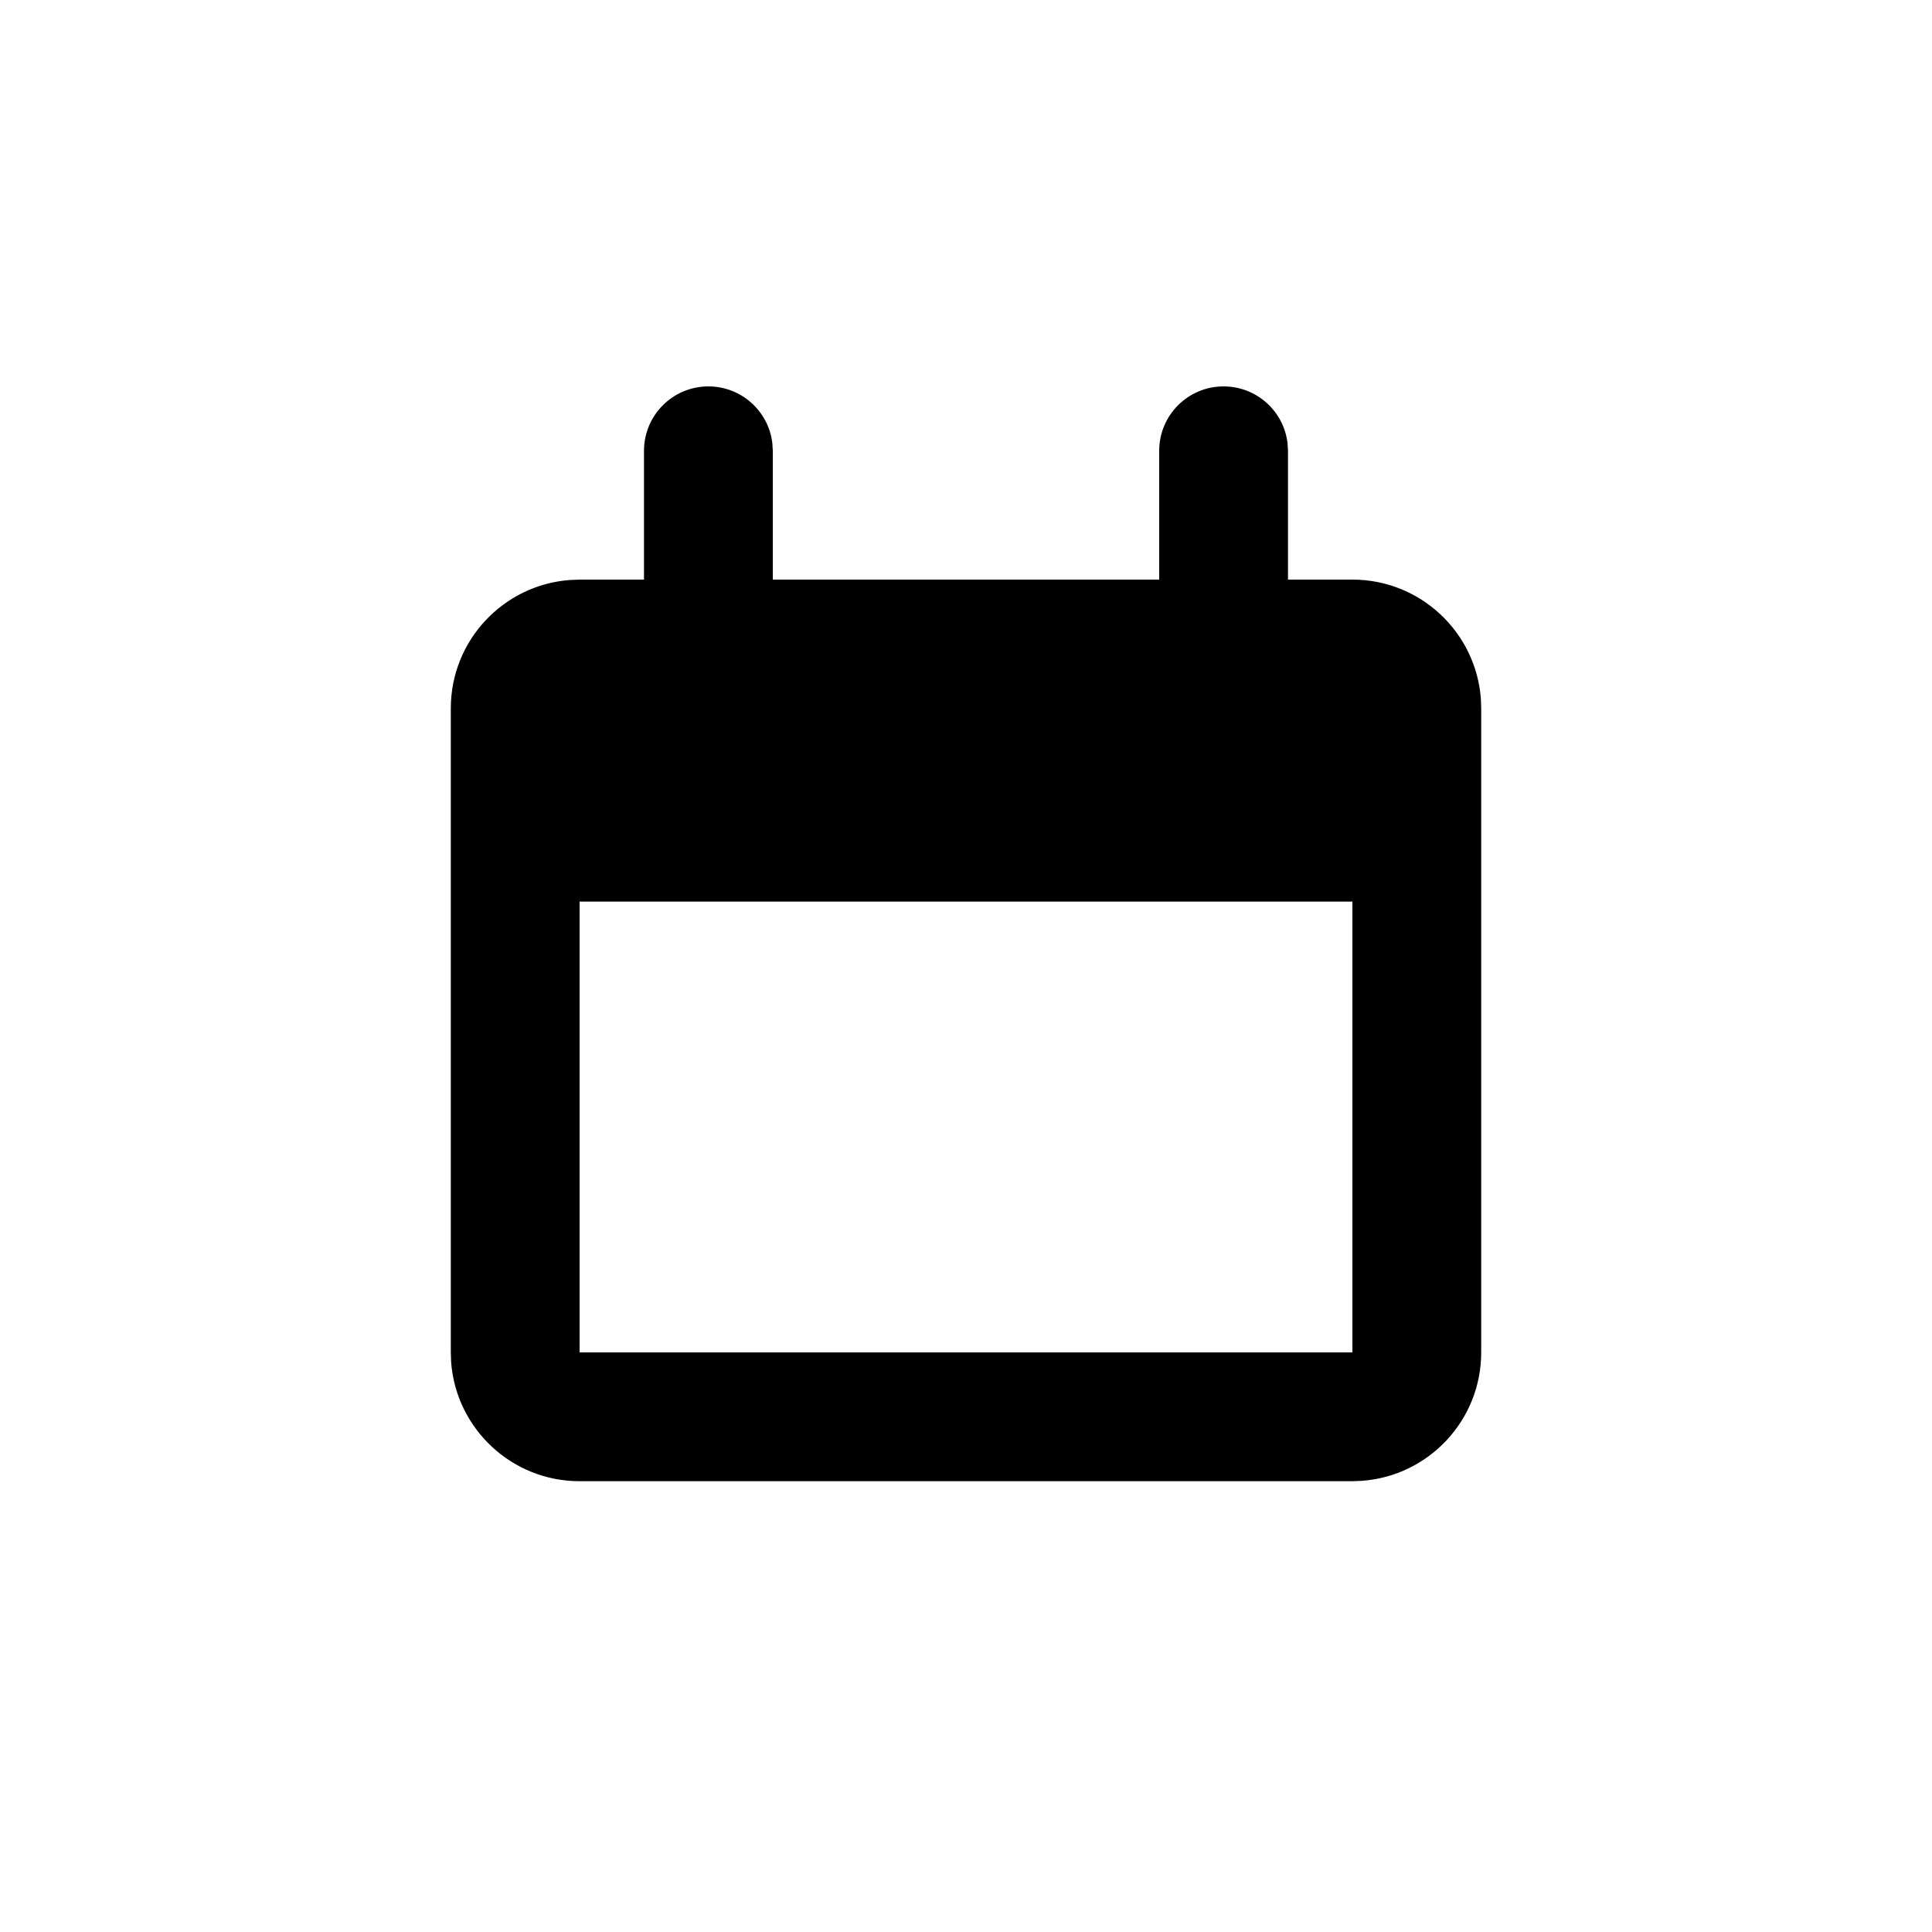 <?xml version="1.0" encoding="UTF-8"?>
<svg width="30px" height="30px" viewBox="0 0 30 30" version="1.1" xmlns="http://www.w3.org/2000/svg" xmlns:xlink="http://www.w3.org/1999/xlink">
    <!-- Generator: Sketch 64 (93537) - https://sketch.com -->
    <title>Straight Talk/Components/Icons/Light/calendar</title>
    <desc>Created with Sketch.</desc>
    <g id="Straight-Talk/Components/Icons/Light/calendar" stroke="none" stroke-width="1" fill="none" fill-rule="evenodd">
        <path d="M19.993,6.884 L20,7 L20,9 L21,9 C22.054,9 22.918,9.815 22.995,10.851 L23,11 L23,21 C23,22.055 22.184,22.918 21.149,22.994 L21,23 L9,23 C7.946,23 7.082,22.185 7.005,21.149 L7,21 L7,11 C7,9.945 7.816,9.082 8.851,9.006 L9,9 L10,9 L10,7 C10,6.447 10.448,6 11,6 C11.513,6 11.936,6.386 11.993,6.884 L12,7 L12,9 L18,9 L18,7 C18,6.447 18.448,6 19,6 C19.513,6 19.936,6.386 19.993,6.884 Z M9,21 L21,21 L21,14 L9,14 L9,21 Z" id="calendar" fill="#000000"></path>
    </g>
</svg>